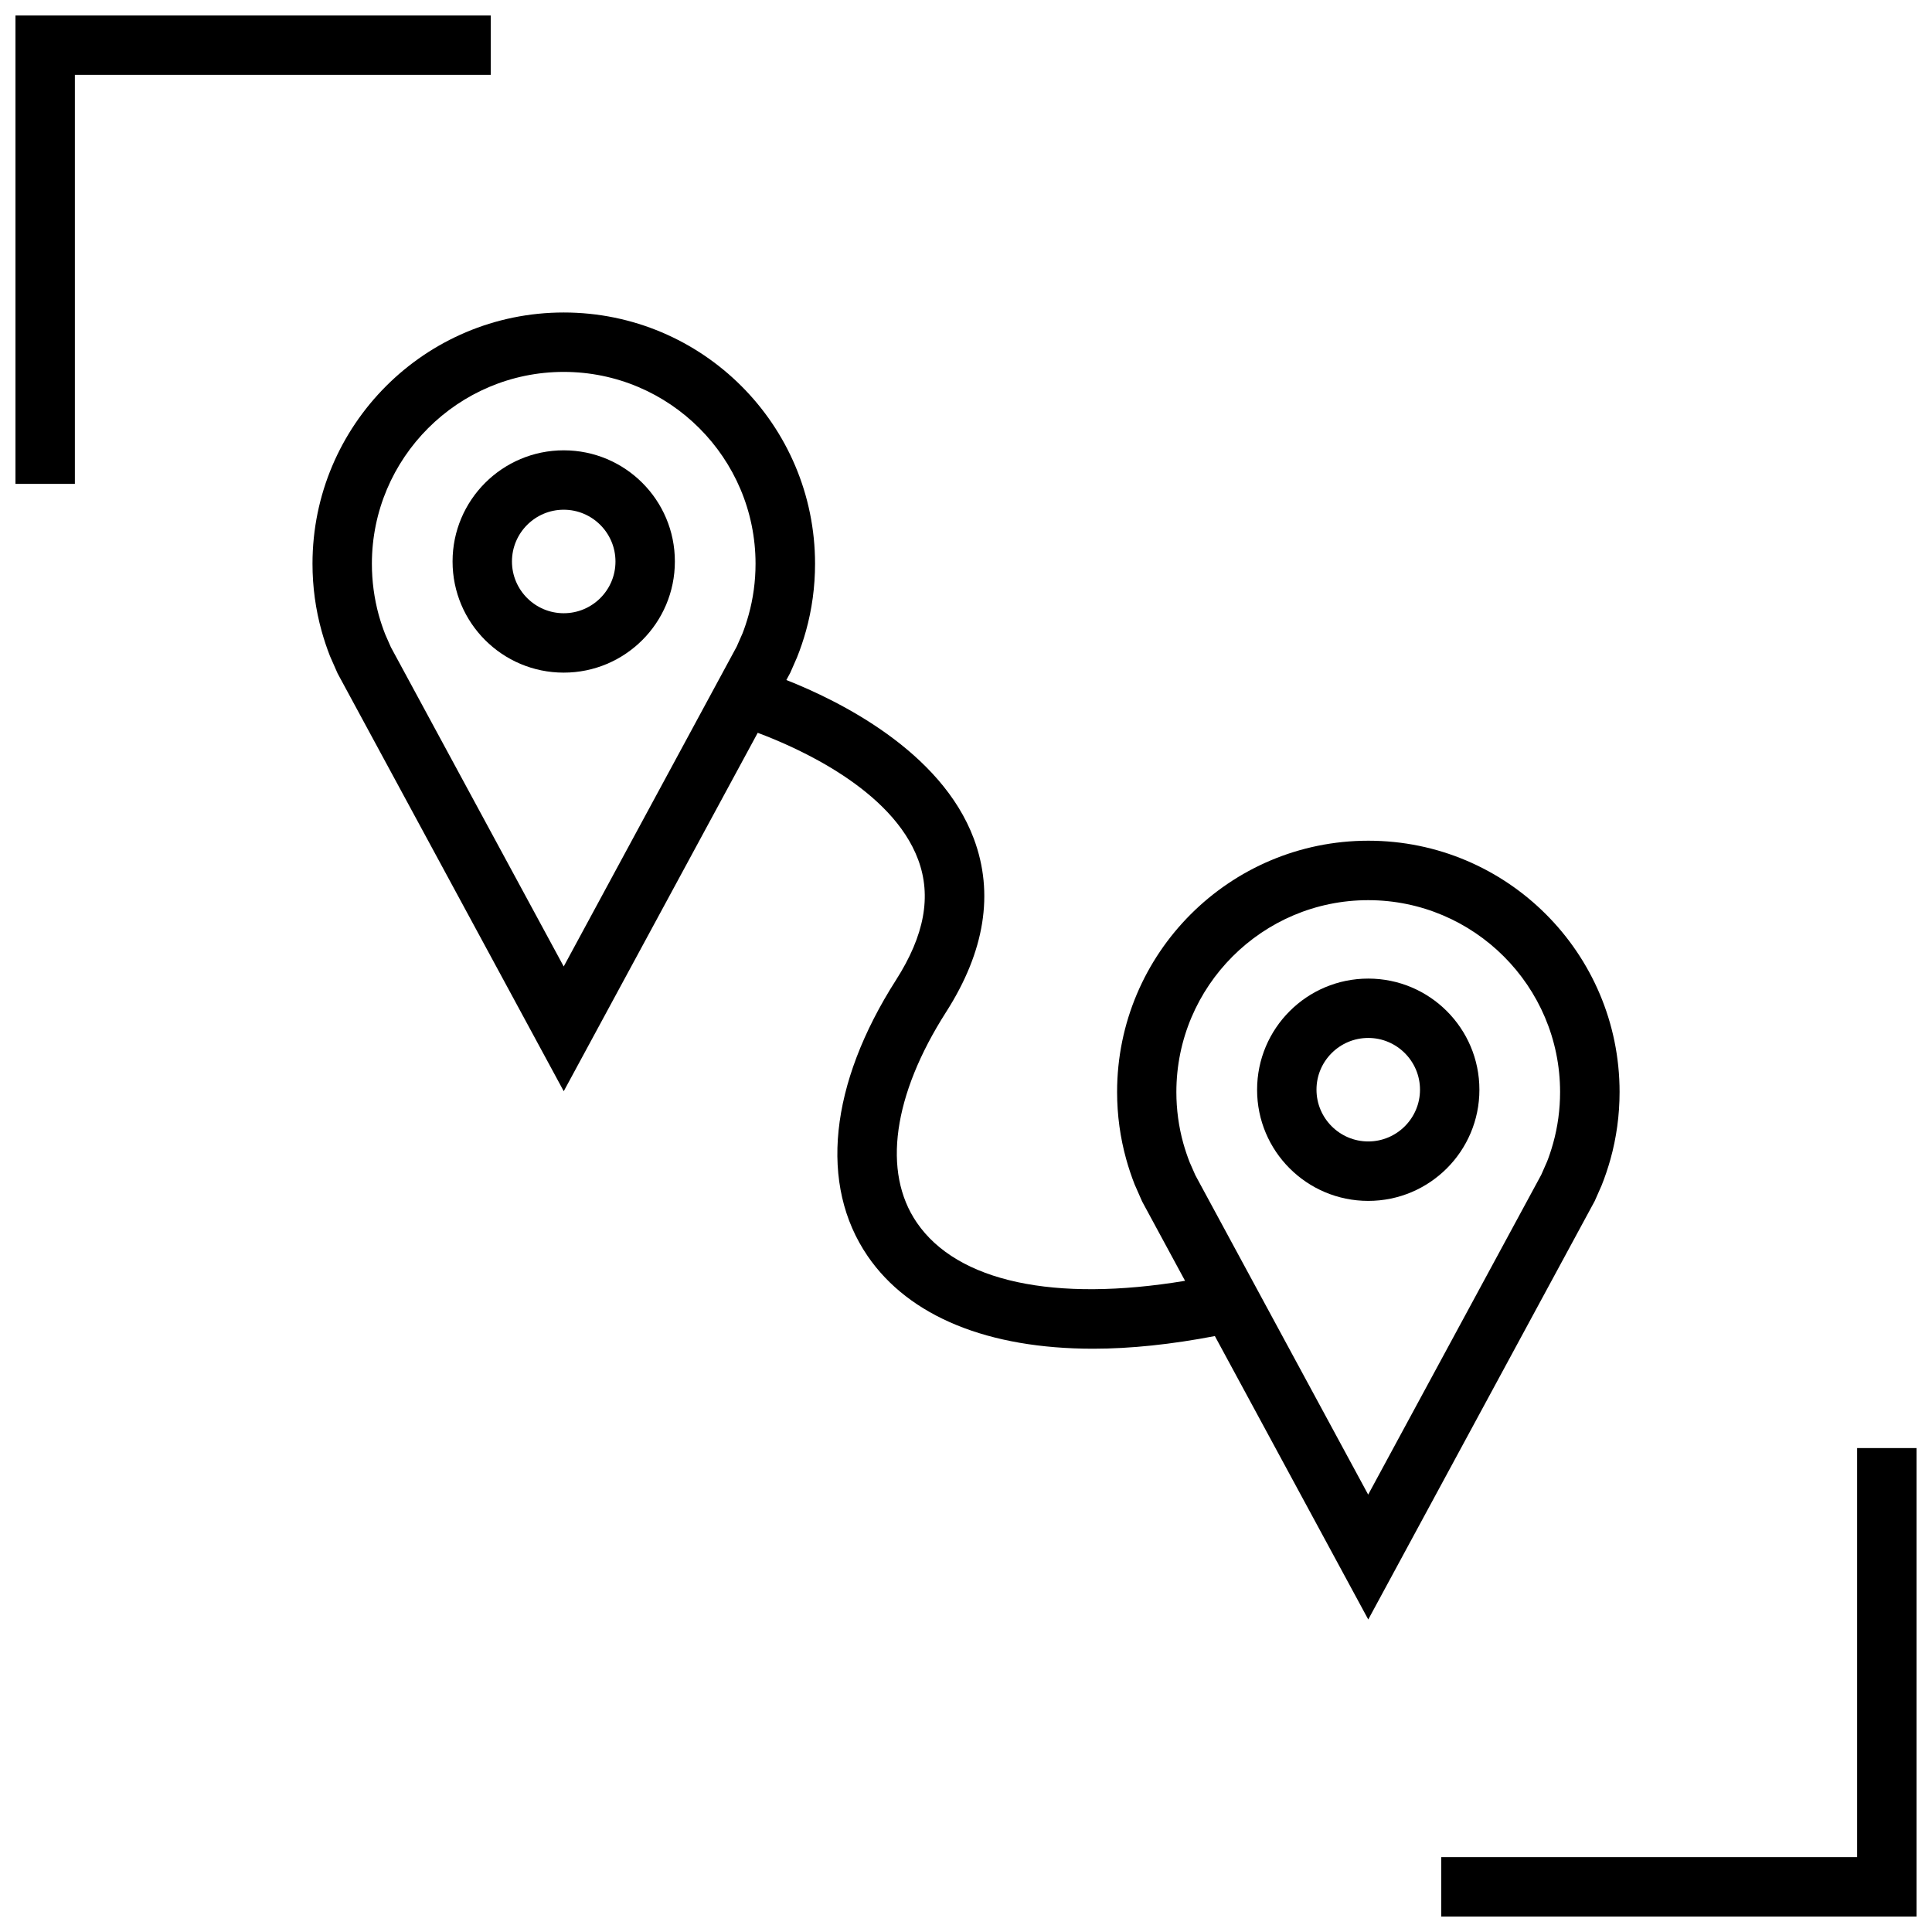 <?xml version="1.0" encoding="UTF-8"?>
<!-- Uploaded to: SVG Repo, www.svgrepo.com, Generator: SVG Repo Mixer Tools -->
<svg width="800px" height="800px" version="1.1" viewBox="144 144 512 512" xmlns="http://www.w3.org/2000/svg">
 <defs>
  <clipPath id="b">
   <path d="m148.09 148.09h126.91v124.91h-126.91z"/>
  </clipPath>
  <clipPath id="a">
   <path d="m525 527h126.9v124.9h-126.9z"/>
  </clipPath>
 </defs>
 <path d="m355.24 318.16c0.898-2.25 1.684-4.582 2.348-6.957 1.574-5.668 2.41-11.637 2.41-17.805-0.004-36.766-29.824-66.586-66.602-66.586-36.762 0-66.582 29.82-66.582 66.582 0 6.172 0.836 12.141 2.41 17.809 0.629 2.266 1.371 4.488 2.219 6.66l2.016 4.582 59.938 110.74 51.406-94.984c10.578 3.953 35.613 15.02 42.523 33.629 3.59 9.652 1.668 20.074-5.856 31.852-17.68 27.664-20.438 54.316-7.543 73.18 11.02 16.105 32.055 24.562 59.766 24.562 9.934 0 20.781-1.148 32.258-3.352l40.652 75.109 60.016-110.9 1.828-4.141c0.898-2.25 1.684-4.582 2.348-6.957 1.574-5.668 2.41-11.637 2.41-17.805 0-36.777-29.82-66.582-66.582-66.582-36.762 0-66.582 29.82-66.582 66.582 0 6.172 0.836 12.137 2.41 17.805 0.629 2.266 1.371 4.488 2.219 6.66l2.016 4.582 11.367 21.004c-34.559 5.731-60.348 0.301-71.102-15.445-9.164-13.398-6.312-33.738 7.793-55.812 10.25-16.043 12.723-31.473 7.336-45.895-8.707-23.301-35.945-36.652-49.688-42.066l1.039-1.922zm100.51 115.23c0-28.039 22.812-50.836 50.836-50.836 28.023 0 50.852 22.797 50.852 50.836 0 4.613-0.613 9.195-1.844 13.602-0.504 1.812-1.102 3.574-1.59 4.801l-1.559 3.543-45.863 84.75-45.785-84.609-1.512-3.434c-0.645-1.652-1.211-3.336-1.699-5.07-1.223-4.402-1.836-8.969-1.836-13.582zm-162.36-33.266-45.801-84.609-1.512-3.434c-0.645-1.652-1.211-3.336-1.699-5.07-1.211-4.422-1.824-8.988-1.824-13.617 0-28.023 22.812-50.836 50.836-50.836 28.039 0 50.836 22.812 50.836 50.836 0 4.613-0.613 9.195-1.844 13.602-0.504 1.812-1.102 3.574-1.59 4.816l-1.559 3.543z"/>
 <path d="m293.39 263.34c-16.262 0-29.457 13.195-29.457 29.457 0 16.281 13.195 29.457 29.457 29.457 16.281 0 29.457-13.195 29.457-29.457 0.016-16.262-13.176-29.457-29.457-29.457zm0 43.172c-7.559 0-13.715-6.156-13.715-13.715s6.156-13.715 13.715-13.715c7.559 0 13.715 6.156 13.715 13.715 0.016 7.574-6.141 13.715-13.715 13.715z"/>
 <path d="m506.6 462.25c16.281 0 29.457-13.195 29.457-29.457 0-16.281-13.195-29.457-29.457-29.457-16.262 0-29.457 13.195-29.457 29.457-0.016 16.266 13.176 29.457 29.457 29.457zm0-43.184c7.559 0 13.715 6.156 13.715 13.715s-6.156 13.715-13.715 13.715c-7.559 0-13.715-6.156-13.715-13.715-0.016-7.562 6.141-13.715 13.715-13.715z"/>
 <g clip-path="url(#b)">
  <path d="m163.84 163.84h110.21v-15.742h-125.95v124.14h15.742z"/>
 </g>
 <g clip-path="url(#a)">
  <path d="m651.9 527.76h-15.742v108.4h-110.21v15.742h125.95z"/>
 </g>
</svg>